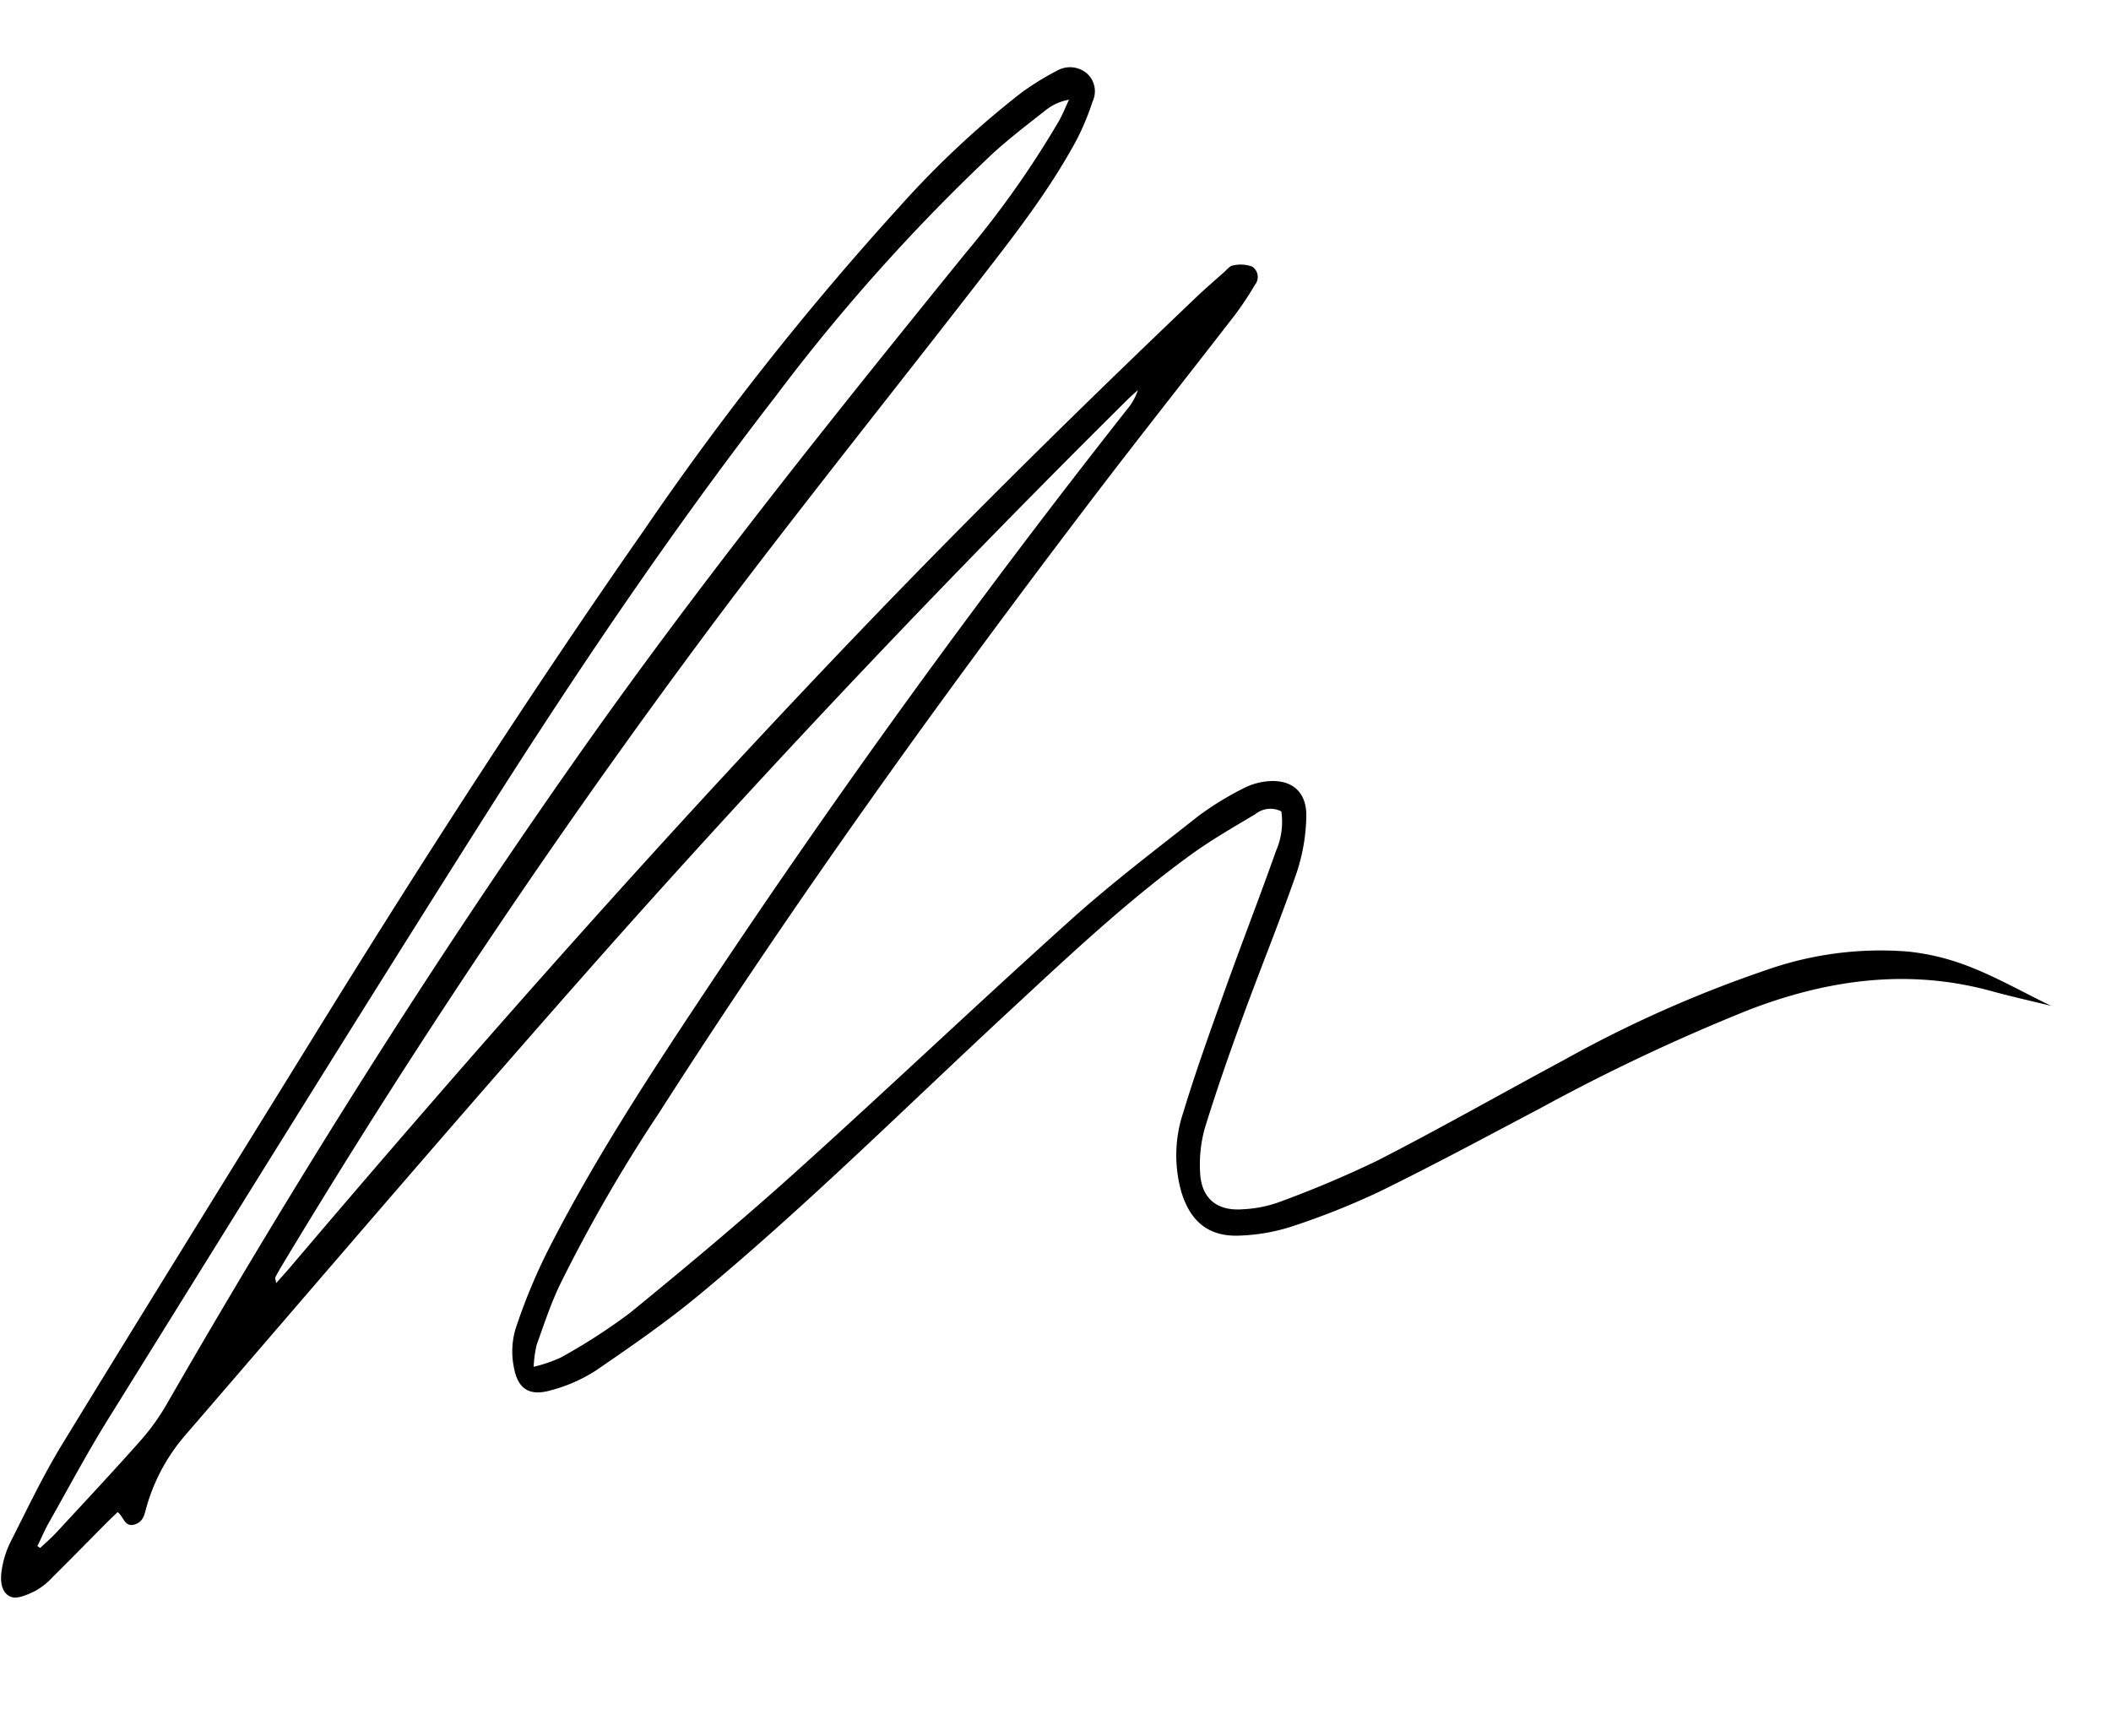 <svg xmlns="http://www.w3.org/2000/svg" width="221.929" height="182.474" viewBox="0 0 221.929 182.474">
  <g id="Group_20845" data-name="Group 20845" transform="matrix(0.998, 0.07, -0.07, 0.998, 11.732, 14.001)">
    <g id="Group_20855" data-name="Group 20855" transform="translate(0 0)">
      <path id="Path_143945" data-name="Path 143945" d="M26.688,133.3c.51-.665.939-1.205,1.347-1.76,18.156-24.682,36.773-49.005,56.432-72.521,10.187-12.187,20.7-24.08,31.4-35.816.887-.973,1.823-1.9,2.746-2.844.277-.281.547-.7.88-.766a3.585,3.585,0,0,1,2.014-.031,1.305,1.305,0,0,1,.433,1.9,34.538,34.538,0,0,1-1.844,3.258c-4.383,6.576-8.851,13.1-13.194,19.7C92.284,66.665,78.3,89.292,65.553,112.671A162.635,162.635,0,0,0,56.4,131.484c-.806,2.075-1.358,4.253-1.961,6.4a12.874,12.874,0,0,0-.149,2.3,15.3,15.3,0,0,0,2.77-1.167A61.637,61.637,0,0,0,64,133.818c5.563-5.235,11.073-10.541,16.376-16.037,9.058-9.39,17.864-19.022,26.933-28.4,4.024-4.161,8.394-7.991,12.685-11.886a31.938,31.938,0,0,1,4.333-3.1,6.983,6.983,0,0,1,2.36-.945c2.688-.528,4.457.72,4.555,3.466a19.824,19.824,0,0,1-.6,5.847c-1.427,5.266-3.132,10.455-4.64,15.7-1.127,3.914-2.2,7.849-3.122,11.815a14.2,14.2,0,0,0-.173,4.507c.269,2.782,2.01,4.086,4.765,3.672a13.025,13.025,0,0,0,3.611-.958,112.87,112.87,0,0,0,10.2-5.171c6.311-3.815,12.456-7.907,18.695-11.842a129,129,0,0,1,20.733-11.011,36.128,36.128,0,0,1,14.615-2.924,24.57,24.57,0,0,1,3.138.316c4.328.7,8.206,2.721,12.252,4.324-2.109-.364-4.228-.677-6.325-1.1-8.9-1.791-17.249-.034-25.337,3.74a205.1,205.1,0,0,0-21.179,11.872c-5.372,3.33-10.717,6.714-16.184,9.884a79.229,79.229,0,0,1-9.062,4.356,20,20,0,0,1-5.151,1.281c-3.275.424-5.375-1-6.567-4.1a14.178,14.178,0,0,1-.4-8.364c1.022-4.481,2.282-8.911,3.525-13.339,1.387-4.939,2.915-9.838,4.28-14.782a7.617,7.617,0,0,0,.265-4.172,2.5,2.5,0,0,0-2.7.476c-2.212,1.539-4.464,3.046-6.523,4.778-6.368,5.355-12,11.468-17.679,17.522-10.1,10.761-19.807,21.895-30.479,32.1-3.275,3.134-6.836,5.982-10.393,8.8a16.448,16.448,0,0,1-4.519,2.372c-2.18.8-3.465.158-4.05-2.064A8.4,8.4,0,0,1,52.1,136.4a60.672,60.672,0,0,1,2.785-8.408c4.16-9.844,9.367-19.161,14.64-28.434Q88.187,66.735,109.42,35.508a6.064,6.064,0,0,0,1.028-2.152c-.311.324-.633.636-.929.973Q83.511,63.982,59.409,95.205c-13.932,18.12-27.526,36.5-41.209,54.811a19.753,19.753,0,0,0-3.454,7.676c-.17.794-.188,1.565-1.072,1.936-1.084.455-1.227-.705-1.925-1.153-.4.444-.784.861-1.156,1.292-1.72,1.995-3.423,4-5.164,5.982a7.334,7.334,0,0,1-1.739,1.6c-.762.432-1.789,1.006-2.484.8-1.084-.327-1.27-1.63-1.186-2.682a10.017,10.017,0,0,1,.711-3.054c1.508-3.577,2.928-7.208,4.711-10.646,7.667-14.789,15.455-29.516,23.193-44.267C38.516,88.653,48.73,70,59.662,51.744A313.072,313.072,0,0,1,84.134,15.855,97.366,97.366,0,0,1,96.1,2.988,29.932,29.932,0,0,1,99.621.466a2.749,2.749,0,0,1,3.172.078,2.52,2.52,0,0,1,.788,2.878,27.138,27.138,0,0,1-1.374,4.1c-2.467,5.491-5.82,10.468-9.152,15.449C85.221,34.688,77.209,46.289,69.491,58.082a813.813,813.813,0,0,0-42.261,73.2c-.241.466-.47.941-.677,1.421-.04.092.047.237.135.6m-23.1,29.327c.1.058.2.117.308.174.522-.569,1.079-1.114,1.563-1.715,2.761-3.441,5.545-6.866,8.234-10.365a23.5,23.5,0,0,0,2.458-4.025C27.868,122.583,40.489,98.958,54.335,76,65.871,56.865,78.594,38.522,91.4,20.231a100.294,100.294,0,0,0,8.793-14.51c.35-.742.6-1.532.9-2.3a5.381,5.381,0,0,0-2.329,1.232c-1.8,1.637-3.639,3.249-5.313,5.013A200.457,200.457,0,0,0,72.531,36.65c-10.1,15.125-19.165,30.881-27.788,46.879C33.061,105.2,21.6,126.989,10.093,148.755c-1.967,3.721-3.684,7.574-5.494,11.378-.384.809-.674,1.662-1.009,2.495" transform="translate(-0.977 -13.967)"/>
    </g>
  </g>
</svg>

